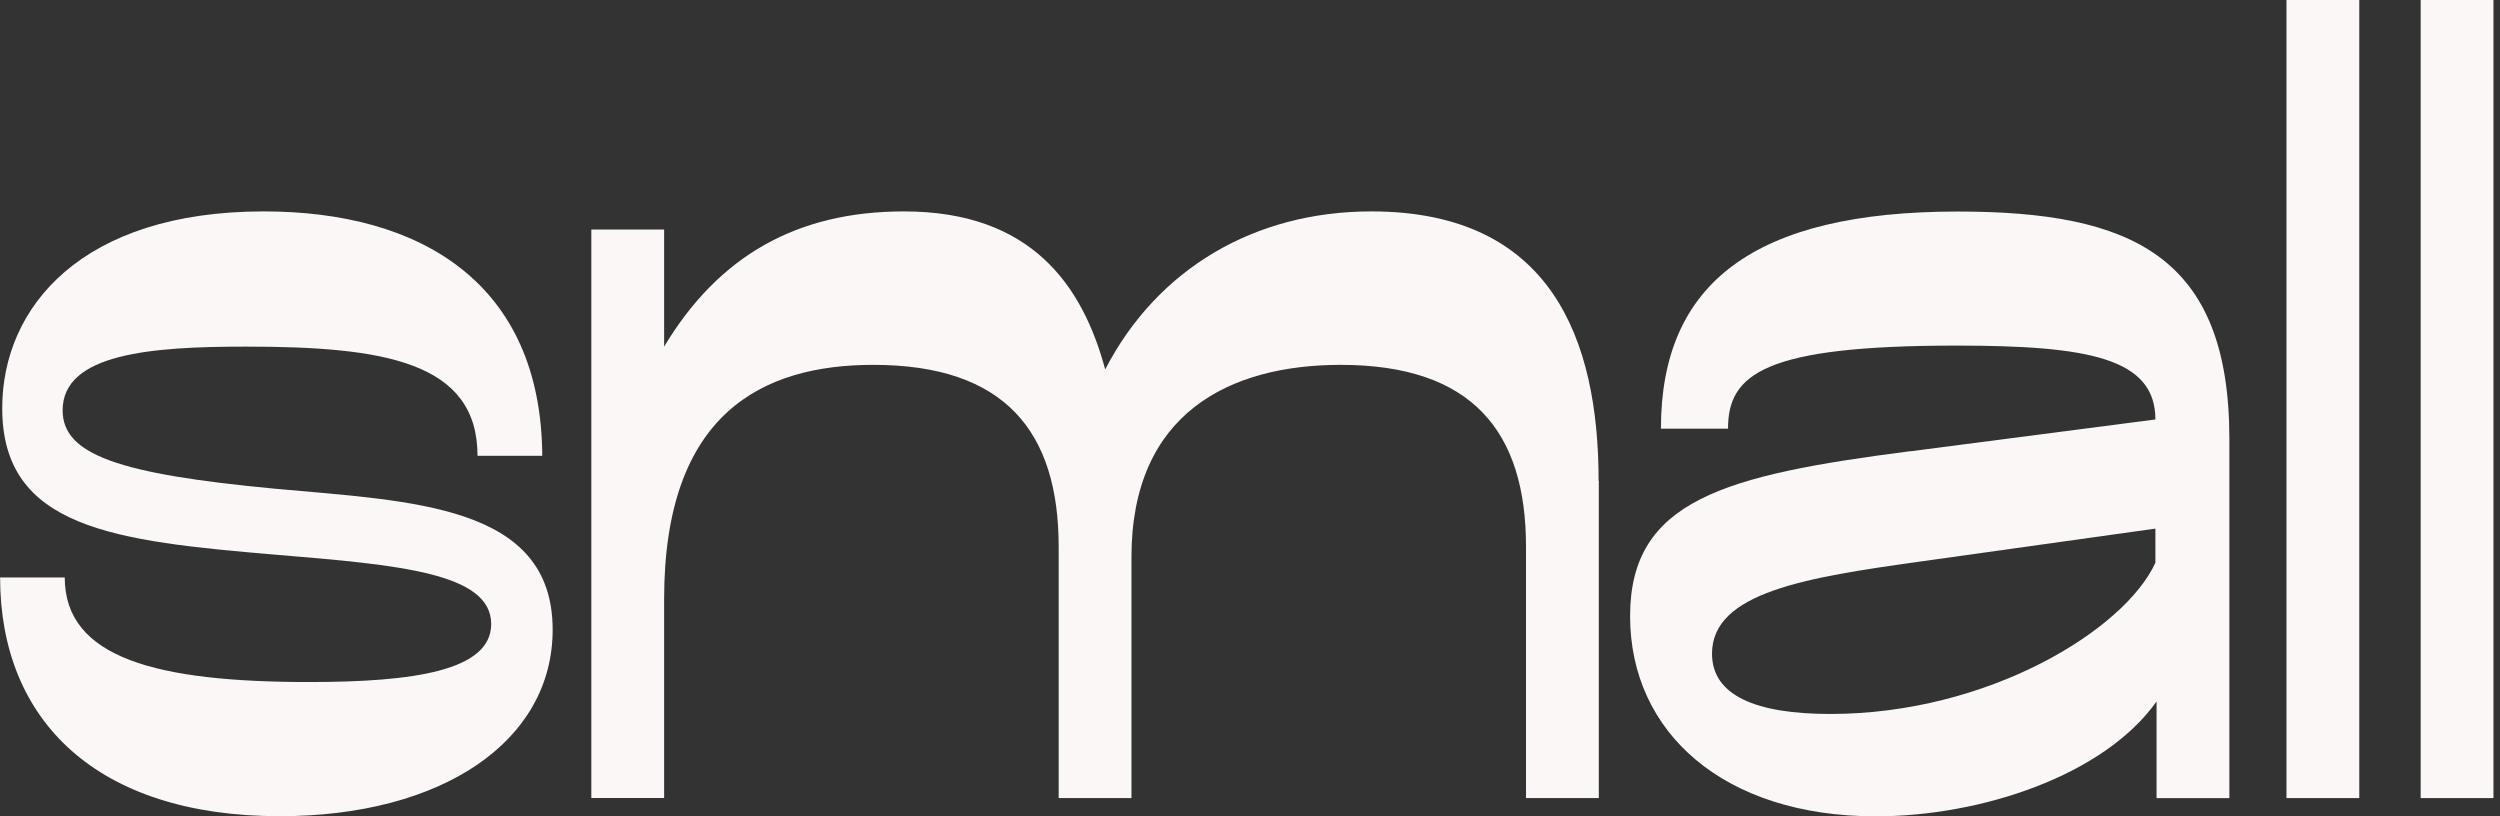 <svg width="245" height="80" viewBox="0 0 245 80" fill="none" xmlns="http://www.w3.org/2000/svg">
<rect x="0" y="0" width="245" height="80" fill="#333333" stroke="none"/>
<path d="M0 56.589H6.345C6.345 64.502 15.37 66.839 30.305 66.839C40.555 66.839 48.136 65.728 48.136 61.158C48.136 56.142 39.111 55.363 27.075 54.366C11.258 53.027 0.218 51.801 0.218 40.003C0.218 30.085 8.028 20.718 25.849 20.718C41.22 20.718 53.038 27.738 53.142 44.666H46.797C46.797 35.423 37.553 33.969 24.073 33.969C14.82 33.969 6.138 34.645 6.138 40.211C6.138 44.552 11.601 46.453 26.971 47.896C40.451 49.132 54.16 49.454 54.16 61.709C54.16 72.634 43.349 79.987 27.417 79.987C9.482 79.987 0.01 70.62 0.01 56.578L0 56.589Z" fill="#FAF7F6"/>
<path d="M156.684 47.128V78.211H149.549V53.587C149.549 42.33 144.315 35.756 131.385 35.756C120.584 35.756 110.884 40.44 110.884 54.584V78.211H103.75V53.587C103.75 42.33 98.516 35.756 85.586 35.756C74.785 35.756 65.085 40.44 65.085 58.708L65.085 78.201H57.95L57.95 22.494H65.085V33.969C70.433 25.059 78.119 20.718 88.587 20.718C101.07 20.718 106.086 27.956 108.309 36.202C113.439 26.284 123.015 20.718 134.387 20.718C151.99 20.718 156.663 33.191 156.663 47.128H156.684Z" fill="#FAF7F6"/>
<path d="M187.166 44.233L211.229 41.107C211.229 35.094 204.655 33.868 191.736 33.868C172.907 33.868 169.345 36.651 169.345 42.01H162.771C162.771 27.751 171.91 20.731 191.85 20.731C208.893 20.731 218.478 25.072 218.478 43.007V78.214H211.344V68.742C206.213 75.981 194.187 80 183.822 80C168.888 80 159.749 71.754 159.749 60.382C159.749 49.01 169.002 46.569 187.156 44.222L187.166 44.233ZM167.777 64.058C167.777 68.181 172.118 69.968 179.367 69.968C194.852 69.968 208.228 61.722 211.229 55.148V51.804L188.163 55.034C177.02 56.591 167.777 58.045 167.777 64.058Z" fill="#FAF7F6"/>
<path d="M231.21 0V78.212H224.075V0L231.21 0Z" fill="#FAF7F6"/>
<path d="M244.359 0V78.212H237.225V0L244.359 0Z" fill="#FAF7F6"/>
</svg>

